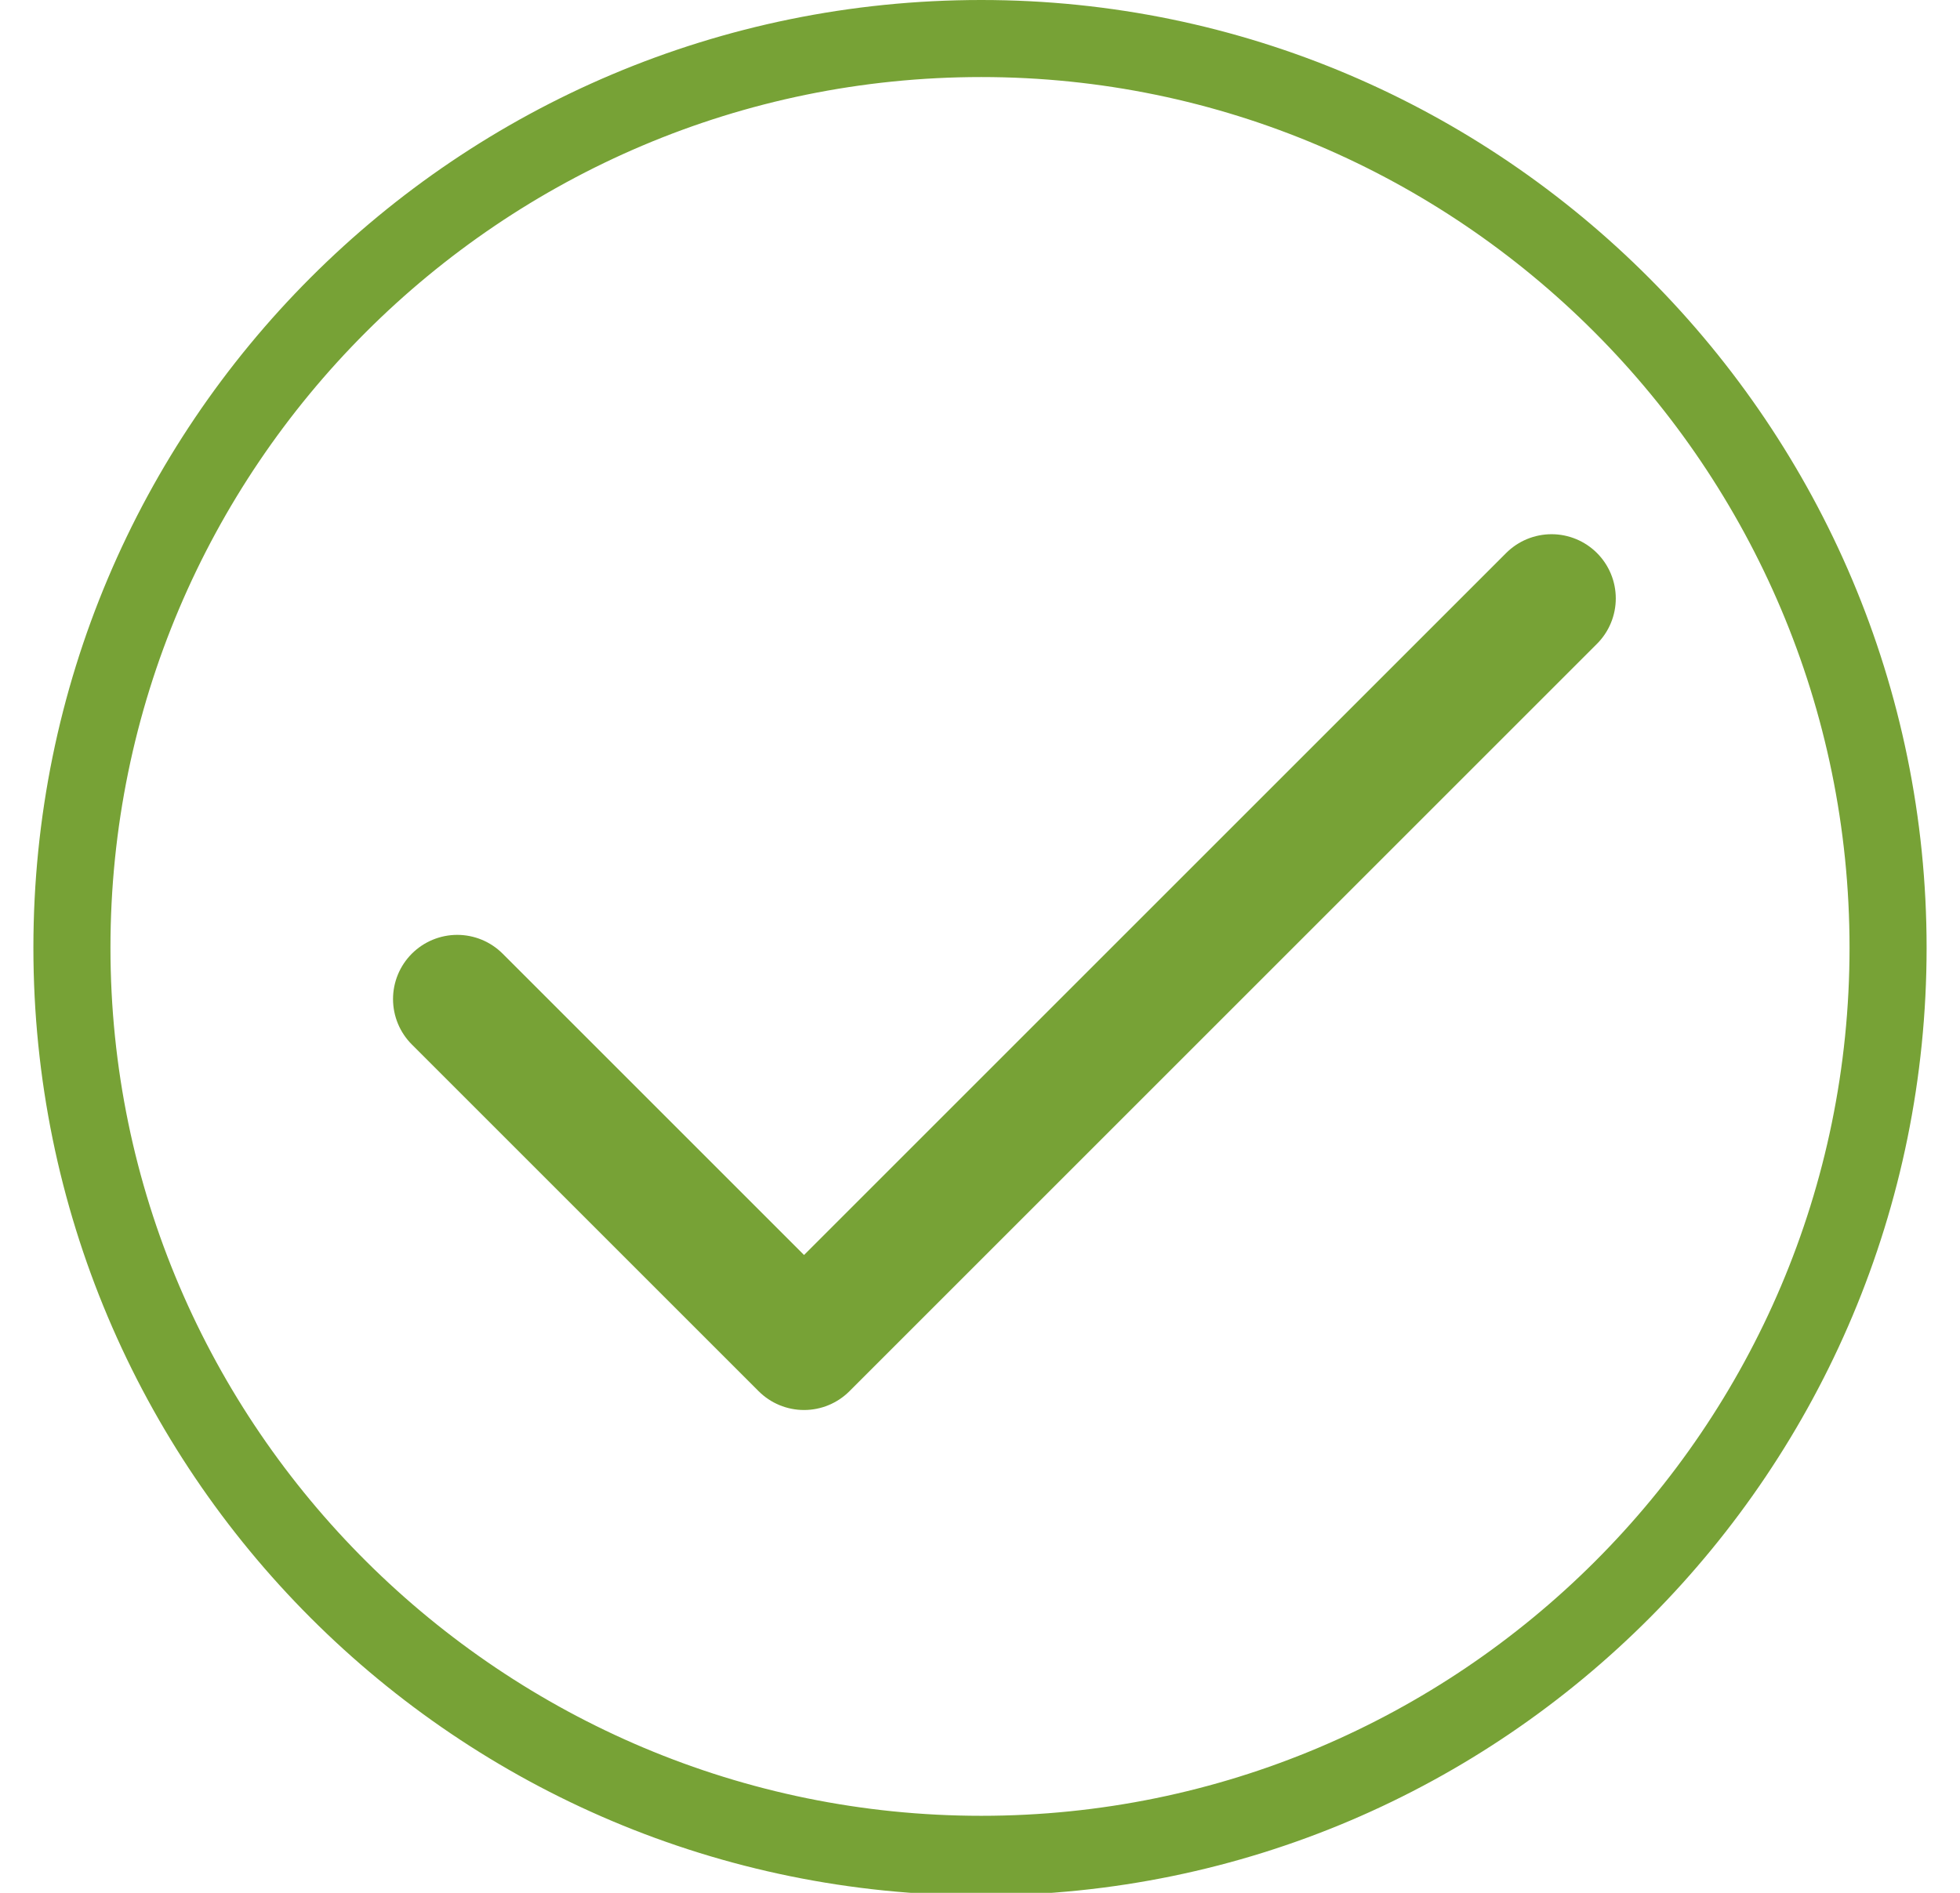 <?xml version="1.0" encoding="utf-8"?>
<!-- Generator: Adobe Illustrator 25.3.0, SVG Export Plug-In . SVG Version: 6.00 Build 0)  -->
<svg version="1.1" id="Layer_1" xmlns="http://www.w3.org/2000/svg" xmlns:xlink="http://www.w3.org/1999/xlink" x="0px" y="0px"
	 viewBox="0 0 76.3 73.7" style="enable-background:new 0 0 76.3 73.7;" xml:space="preserve">
<style type="text/css">
	.st0{fill:#77A236;}
	.st1{fill:none;stroke:#77A236;stroke-width:5;stroke-linecap:round;stroke-linejoin:round;stroke-miterlimit:10;}
</style>
<g>
	<path class="st0" d="M38.2,3C56.8,3,72,18.2,72,36.9S56.8,70.7,38.2,70.7S4.3,55.6,4.3,36.9S19.5,3,38.2,3 M38.2,0
		C17.8,0,1.3,16.5,1.3,36.9s16.5,36.9,36.9,36.9S75,57.2,75,36.9S58.5,0,38.2,0L38.2,0z"/>
</g>
<polyline class="st1" points="17.8,38.9 31.3,52.4 60.4,23.3 "/>
</svg>
